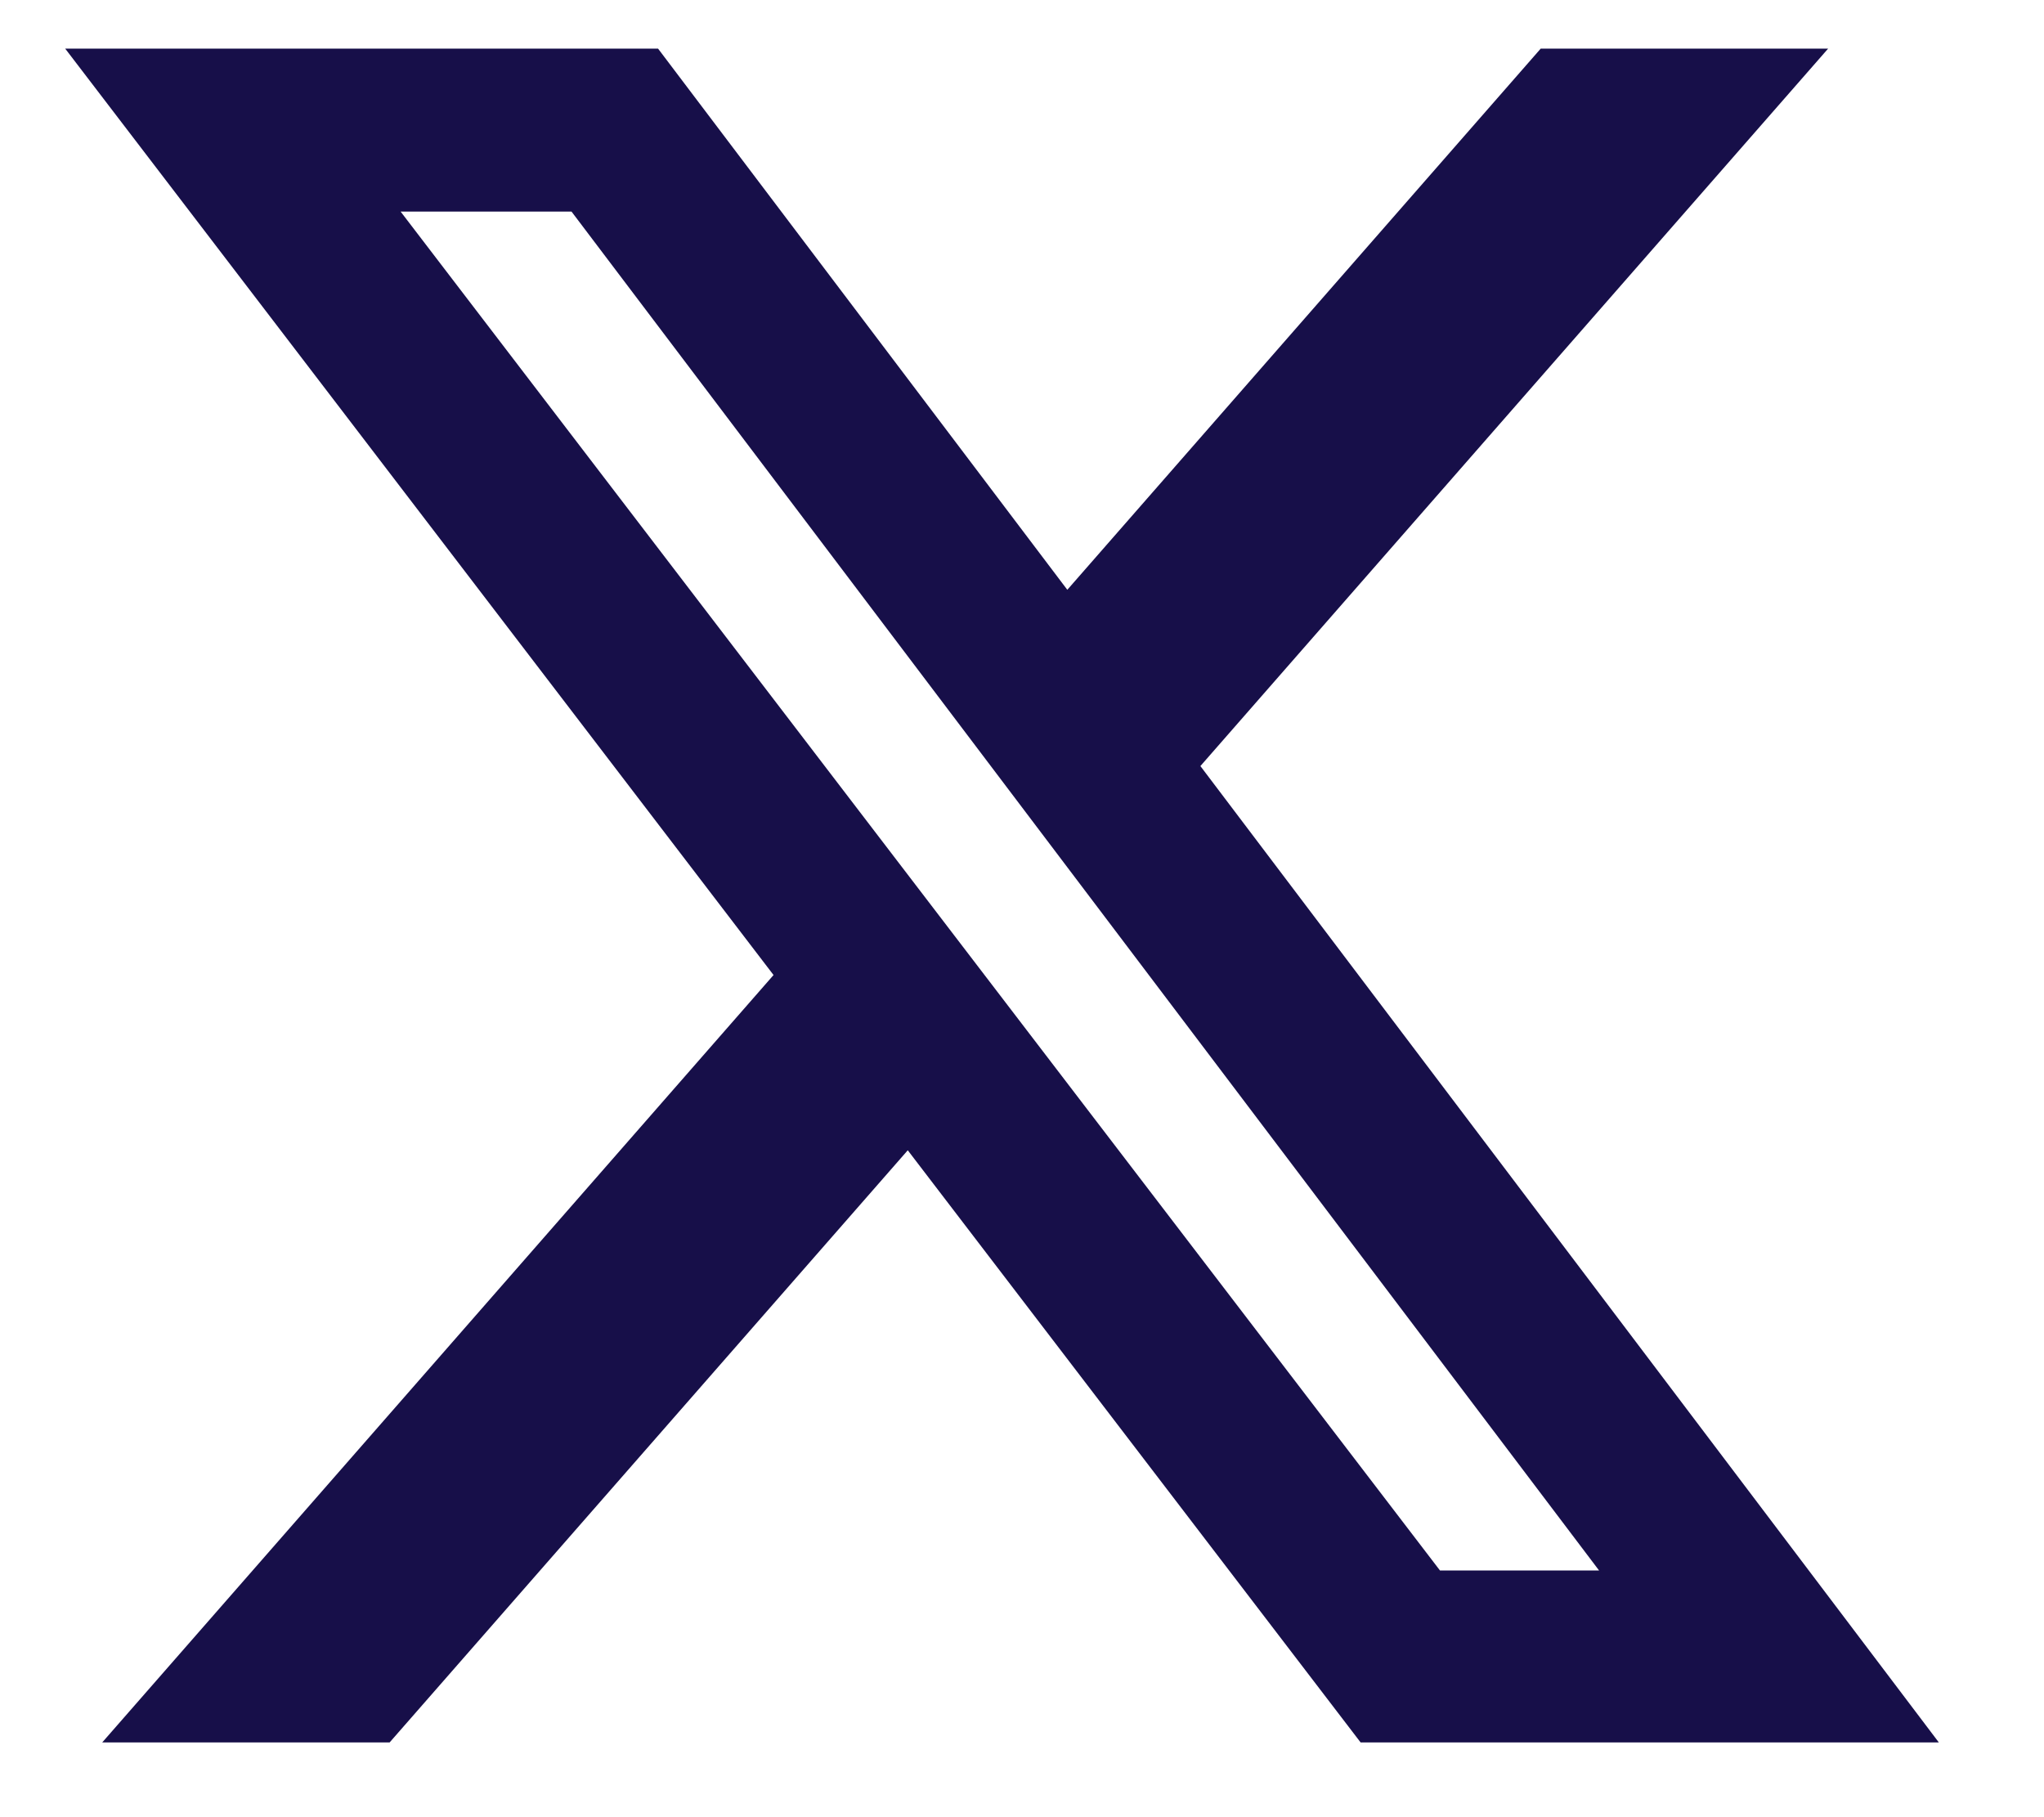 <svg width="18" height="16" viewBox="0 0 18 16" fill="none" xmlns="http://www.w3.org/2000/svg">
<path d="M13.568 0.428H16.099L10.571 6.745L17.074 15.342H11.982L7.994 10.128L3.431 15.342H0.9L6.812 8.585L0.574 0.428H5.795L9.399 5.193L13.568 0.428ZM12.681 13.828H14.082L5.033 1.863H3.528L12.681 13.828Z" fill="#170F49"/>
</svg>
